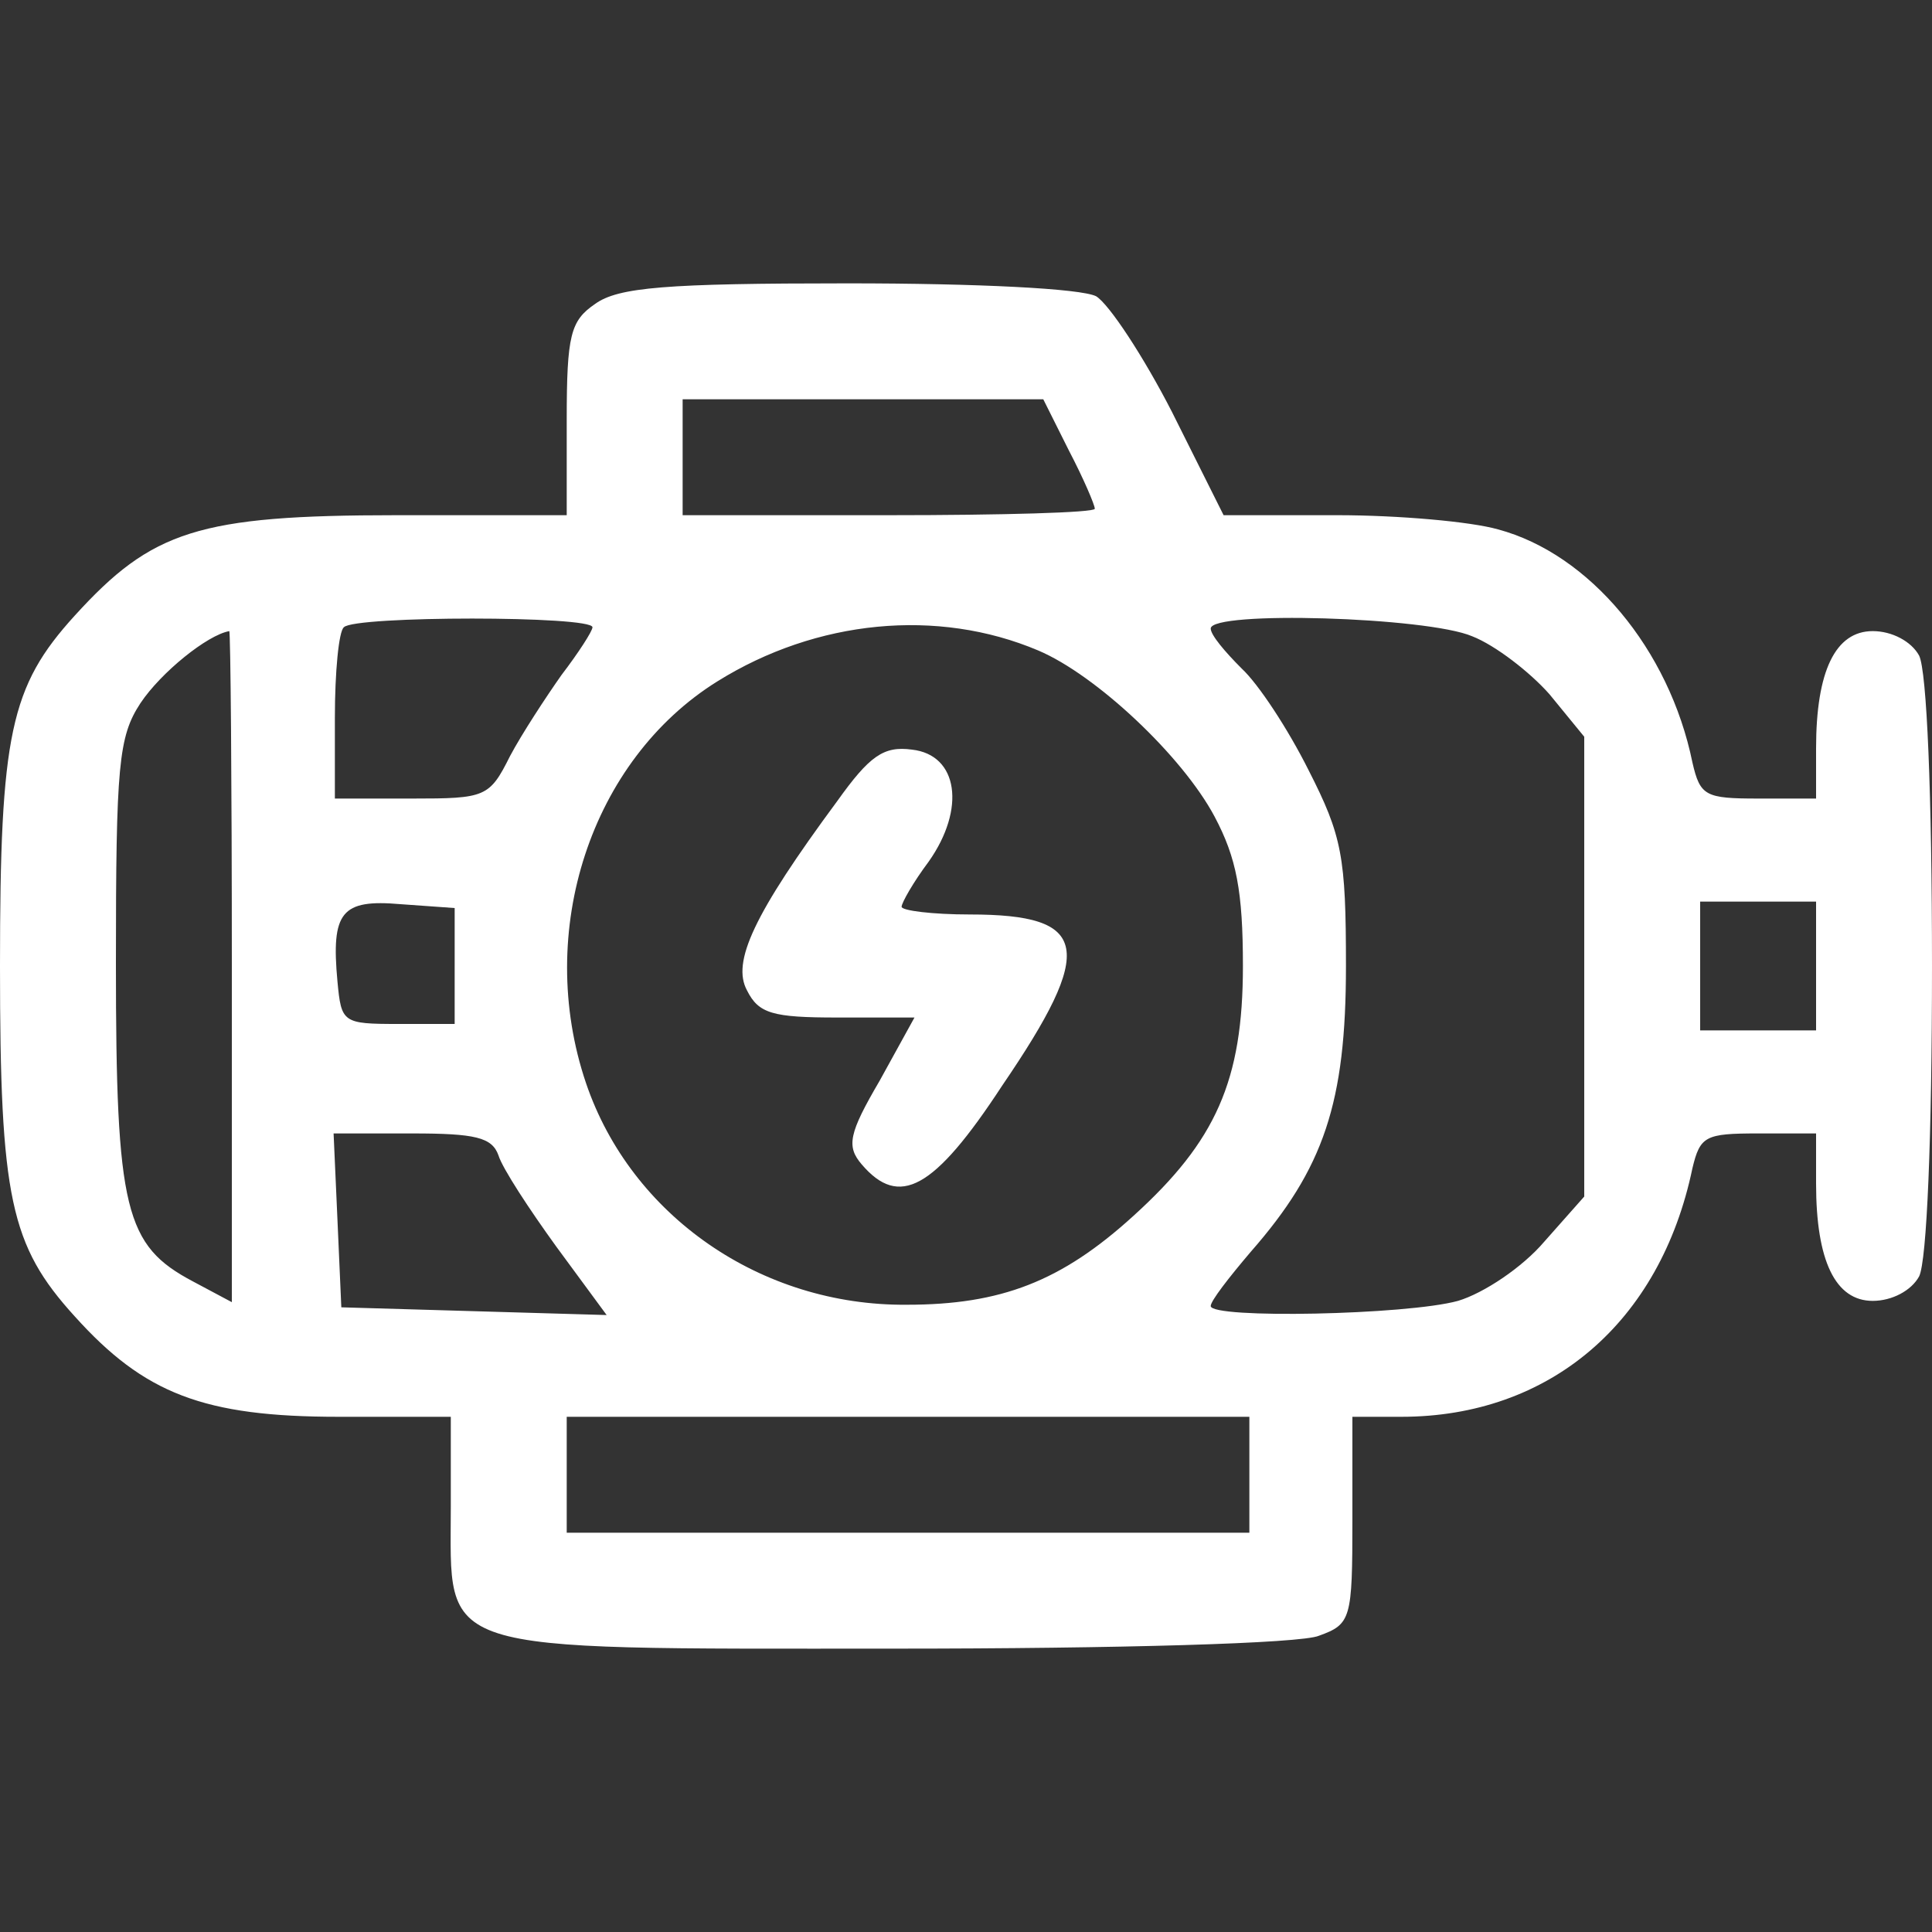 <?xml version="1.0" standalone="no"?>
<svg version="1.0" xmlns="http://www.w3.org/2000/svg"
 width="150pt" height="150pt" viewBox="0 0 150 150"
 preserveAspectRatio="xMidYMid meet">

<rect x="0" y="0" width="150" height="150" fill="#333333" stroke="none"/>

<g transform="translate(0,150) scale(0.1,-0.1)"
fill="#fff" stroke="none">
<path d="M462 1264 c-19 -13 -22 -24 -22 -90 l0 -74 -132 0 c-154 0 -190 -12
-250 -78 -50 -55 -58 -92 -58 -272 0 -180 8 -217 58 -272 54 -60 100 -78 205
-78 l87 0 0 -70 c0 -115 -17 -110 344 -110 174 0 316 4 330 10 25 9 26 13 26
90 l0 80 38 0 c115 0 201 73 226 193 6 25 10 27 51 27 l45 0 0 -39 c0 -60 15
-91 44 -91 15 0 30 8 36 19 6 12 10 108 10 241 0 133 -4 229 -10 241 -6 11
-21 19 -36 19 -29 0 -44 -31 -44 -91 l0 -39 -45 0 c-41 0 -45 2 -51 28 -18 88
-80 162 -151 181 -21 6 -77 11 -125 11 l-88 0 -40 80 c-22 43 -49 84 -59 90
-12 6 -92 10 -193 10 -141 0 -178 -3 -196 -16z m368 -114 c11 -21 20 -42 20
-45 0 -3 -72 -5 -160 -5 l-160 0 0 45 0 45 140 0 140 0 20 -40z m-370 -137 c0
-3 -11 -20 -24 -37 -12 -17 -31 -46 -40 -63 -16 -32 -19 -33 -76 -33 l-60 0 0
63 c0 35 3 67 7 70 8 9 193 9 193 0z m346 -18 c45 -19 112 -82 137 -129 17
-32 22 -58 22 -116 0 -89 -21 -136 -85 -194 -56 -51 -103 -69 -176 -69 -113
-1 -214 69 -249 172 -40 118 4 251 102 312 77 48 171 57 249 24z m337 11 c18
-7 45 -28 60 -45 l27 -33 0 -178 0 -179 -31 -35 c-17 -20 -47 -40 -67 -46 -40
-11 -192 -14 -192 -4 0 4 14 22 31 42 57 65 74 116 74 222 0 85 -3 101 -29
152 -16 32 -39 67 -52 79 -13 13 -24 26 -24 31 0 14 168 9 203 -6z m-963 -256
l0 -261 -30 16 c-53 28 -60 55 -60 247 0 154 2 176 19 202 16 24 52 53 69 56
1 0 2 -117 2 -260z m173 0 l0 -45 -44 0 c-43 0 -44 1 -47 33 -5 54 3 64 49 60
l42 -3 0 -45z m1057 0 l0 -50 -45 0 -45 0 0 50 0 50 45 0 45 0 0 -50z m-1023
-147 c3 -10 24 -42 45 -71 l39 -53 -103 3 -103 3 -3 68 -3 67 61 0 c49 0 62
-3 67 -17z m583 -248 l0 -45 -265 0 -265 0 0 45 0 45 265 0 265 0 0 -45z"/>
<path d="M650 878 c-65 -88 -82 -125 -70 -147 9 -18 20 -21 70 -21 l60 0 -27
-49 c-24 -41 -26 -51 -14 -65 29 -34 56 -20 109 61 73 107 68 133 -25 133 -29
0 -53 3 -53 6 0 3 9 19 21 35 29 41 23 83 -13 87 -22 3 -33 -5 -58 -40z"/>
</g>
</svg>
